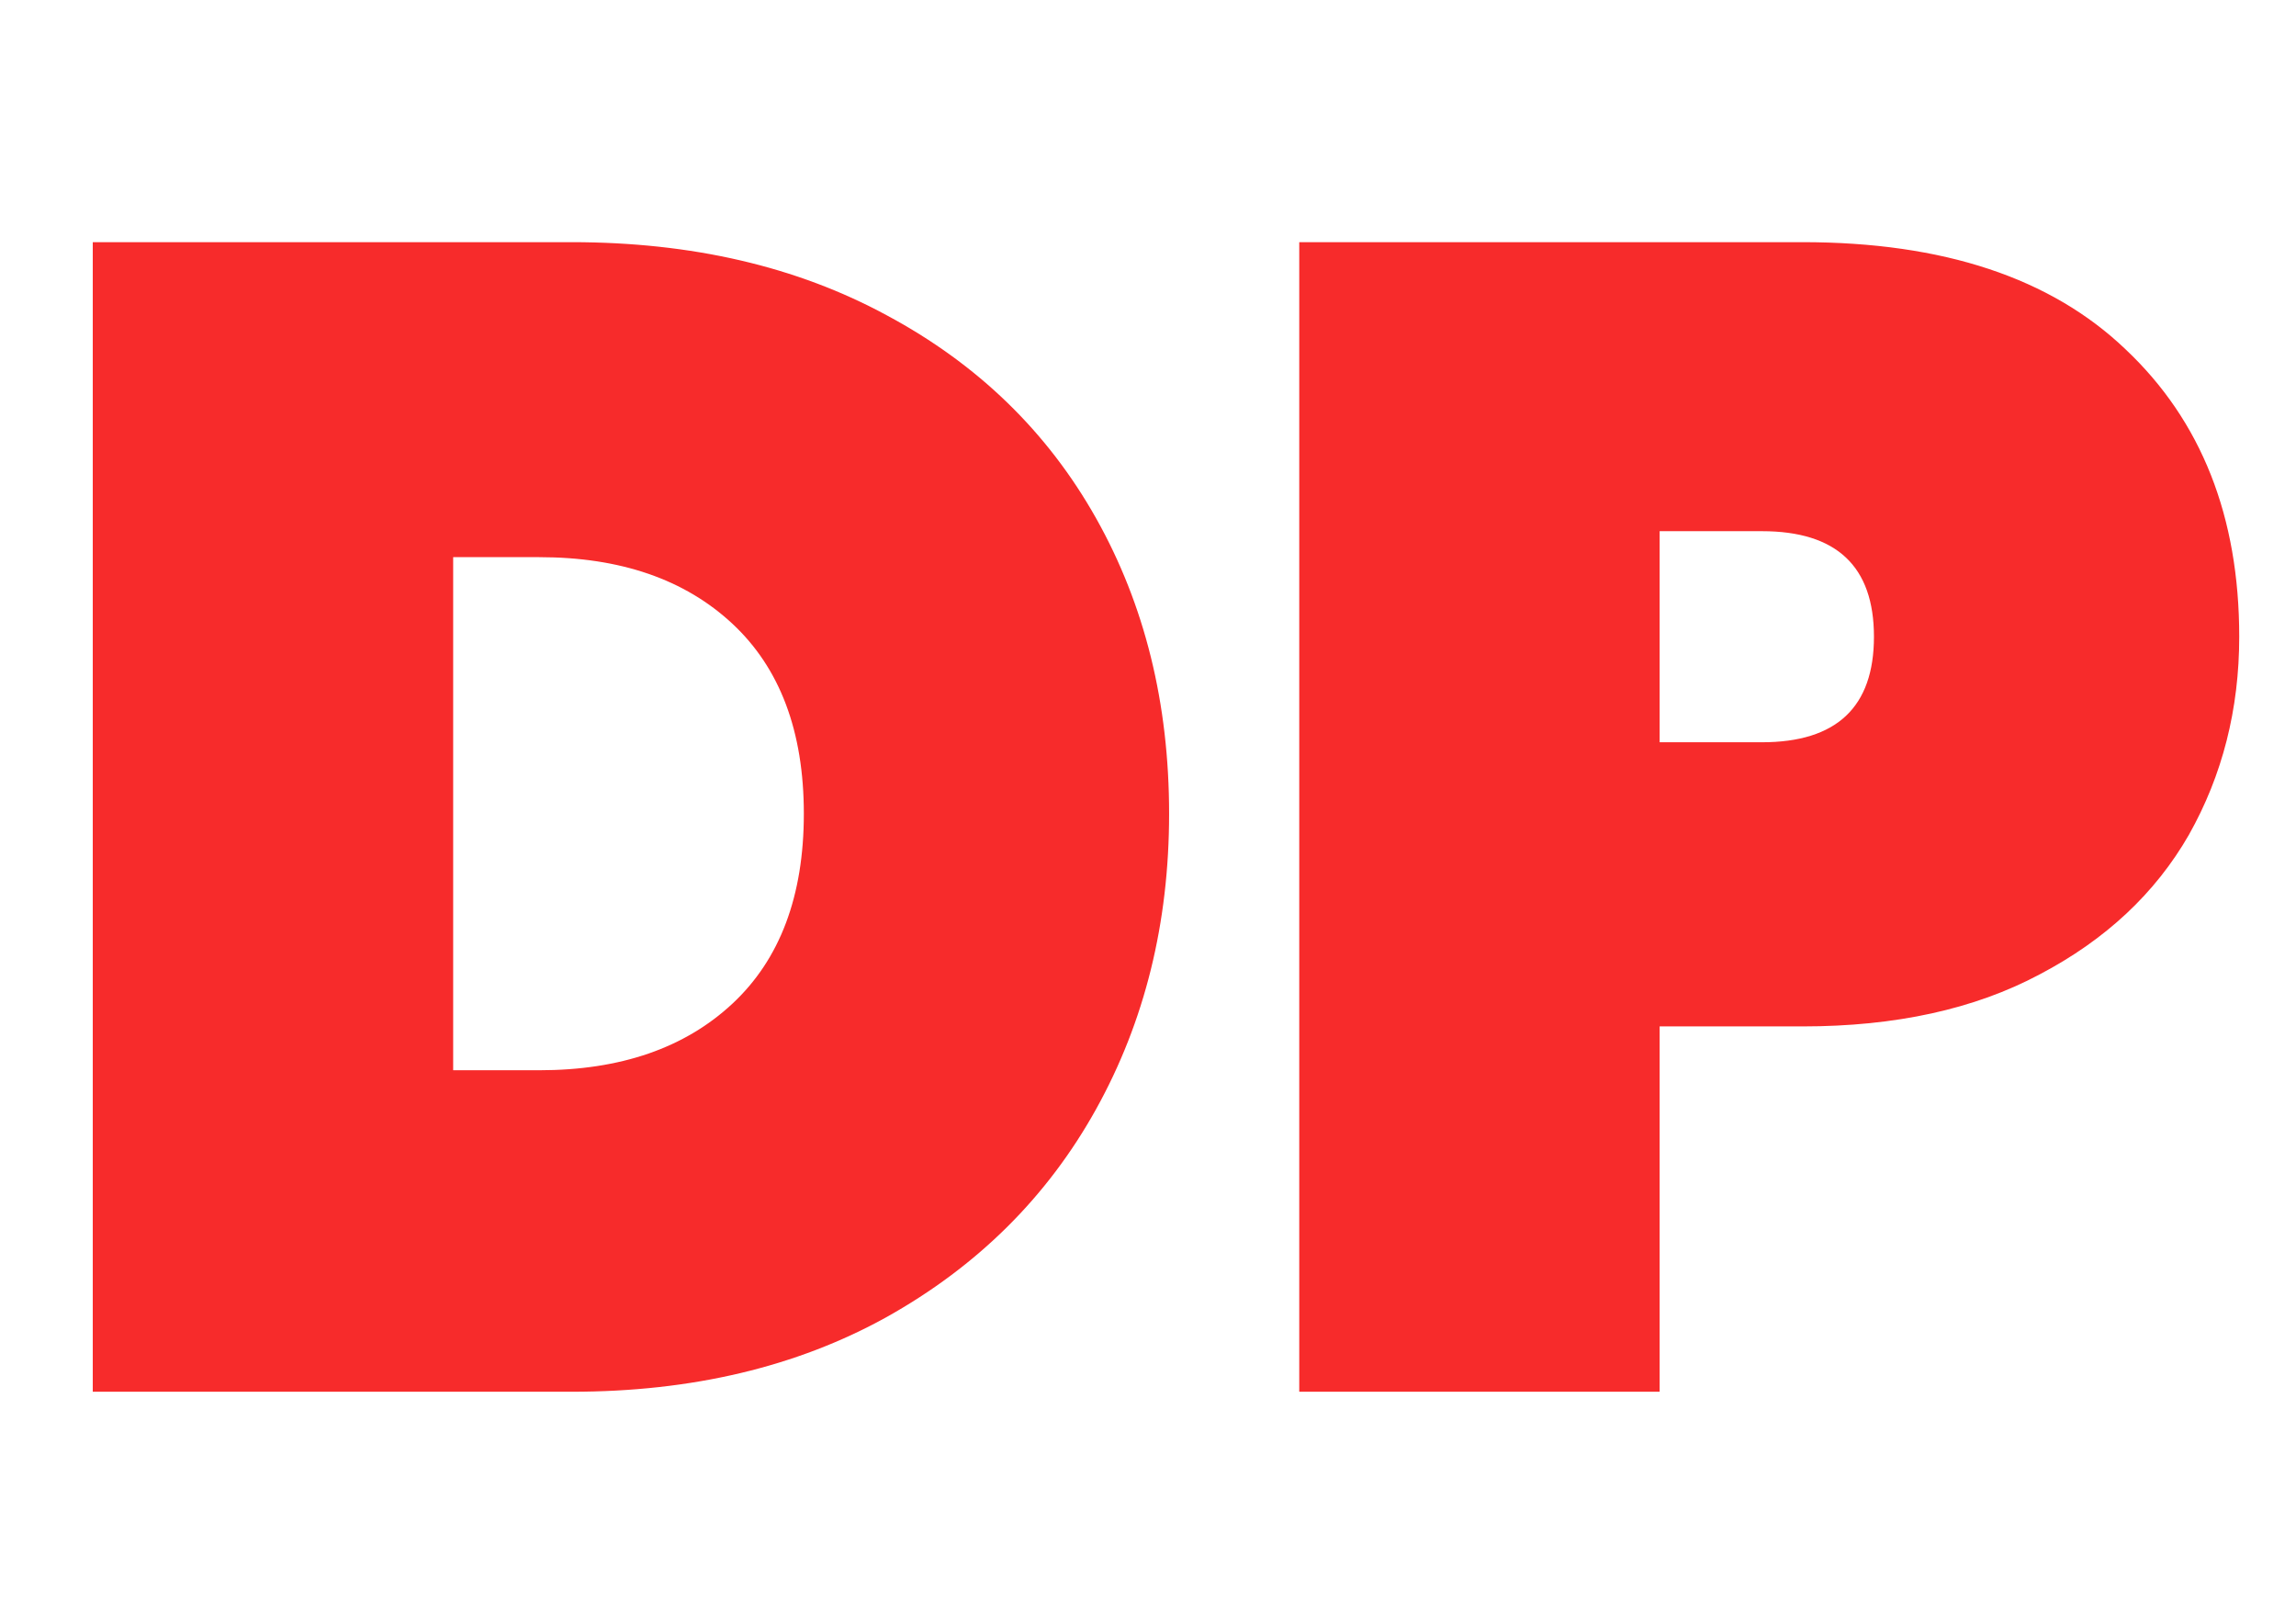 <svg xmlns="http://www.w3.org/2000/svg" width="99" height="70" viewBox="0 0 99 70" fill="none"><path d="M24.65 10.44C29.83 10.44 34.357 11.49 38.23 13.59C42.15 15.69 45.16 18.607 47.26 22.34C49.36 26.073 50.41 30.32 50.41 35.08C50.41 39.793 49.36 44.04 47.26 47.82C45.16 51.6 42.15 54.587 38.23 56.78C34.357 58.927 29.83 60 24.65 60H4V10.44H24.65ZM23.25 46.14C26.75 46.14 29.527 45.183 31.58 43.27C33.633 41.357 34.66 38.627 34.66 35.08C34.66 31.533 33.633 28.803 31.58 26.89C29.527 24.977 26.75 24.02 23.25 24.02H19.54V46.14H23.25ZM96.552 27.45C96.552 30.577 95.828 33.423 94.382 35.99C92.935 38.51 90.788 40.517 87.942 42.01C85.141 43.503 81.735 44.25 77.722 44.25H71.561V60H56.022V10.44H77.722C83.788 10.44 88.431 11.98 91.651 15.06C94.918 18.14 96.552 22.27 96.552 27.45ZM75.972 32C79.192 32 80.802 30.483 80.802 27.45C80.802 24.417 79.192 22.9 75.972 22.9H71.561V32H75.972Z" fill="#F72B2B"></path></svg>